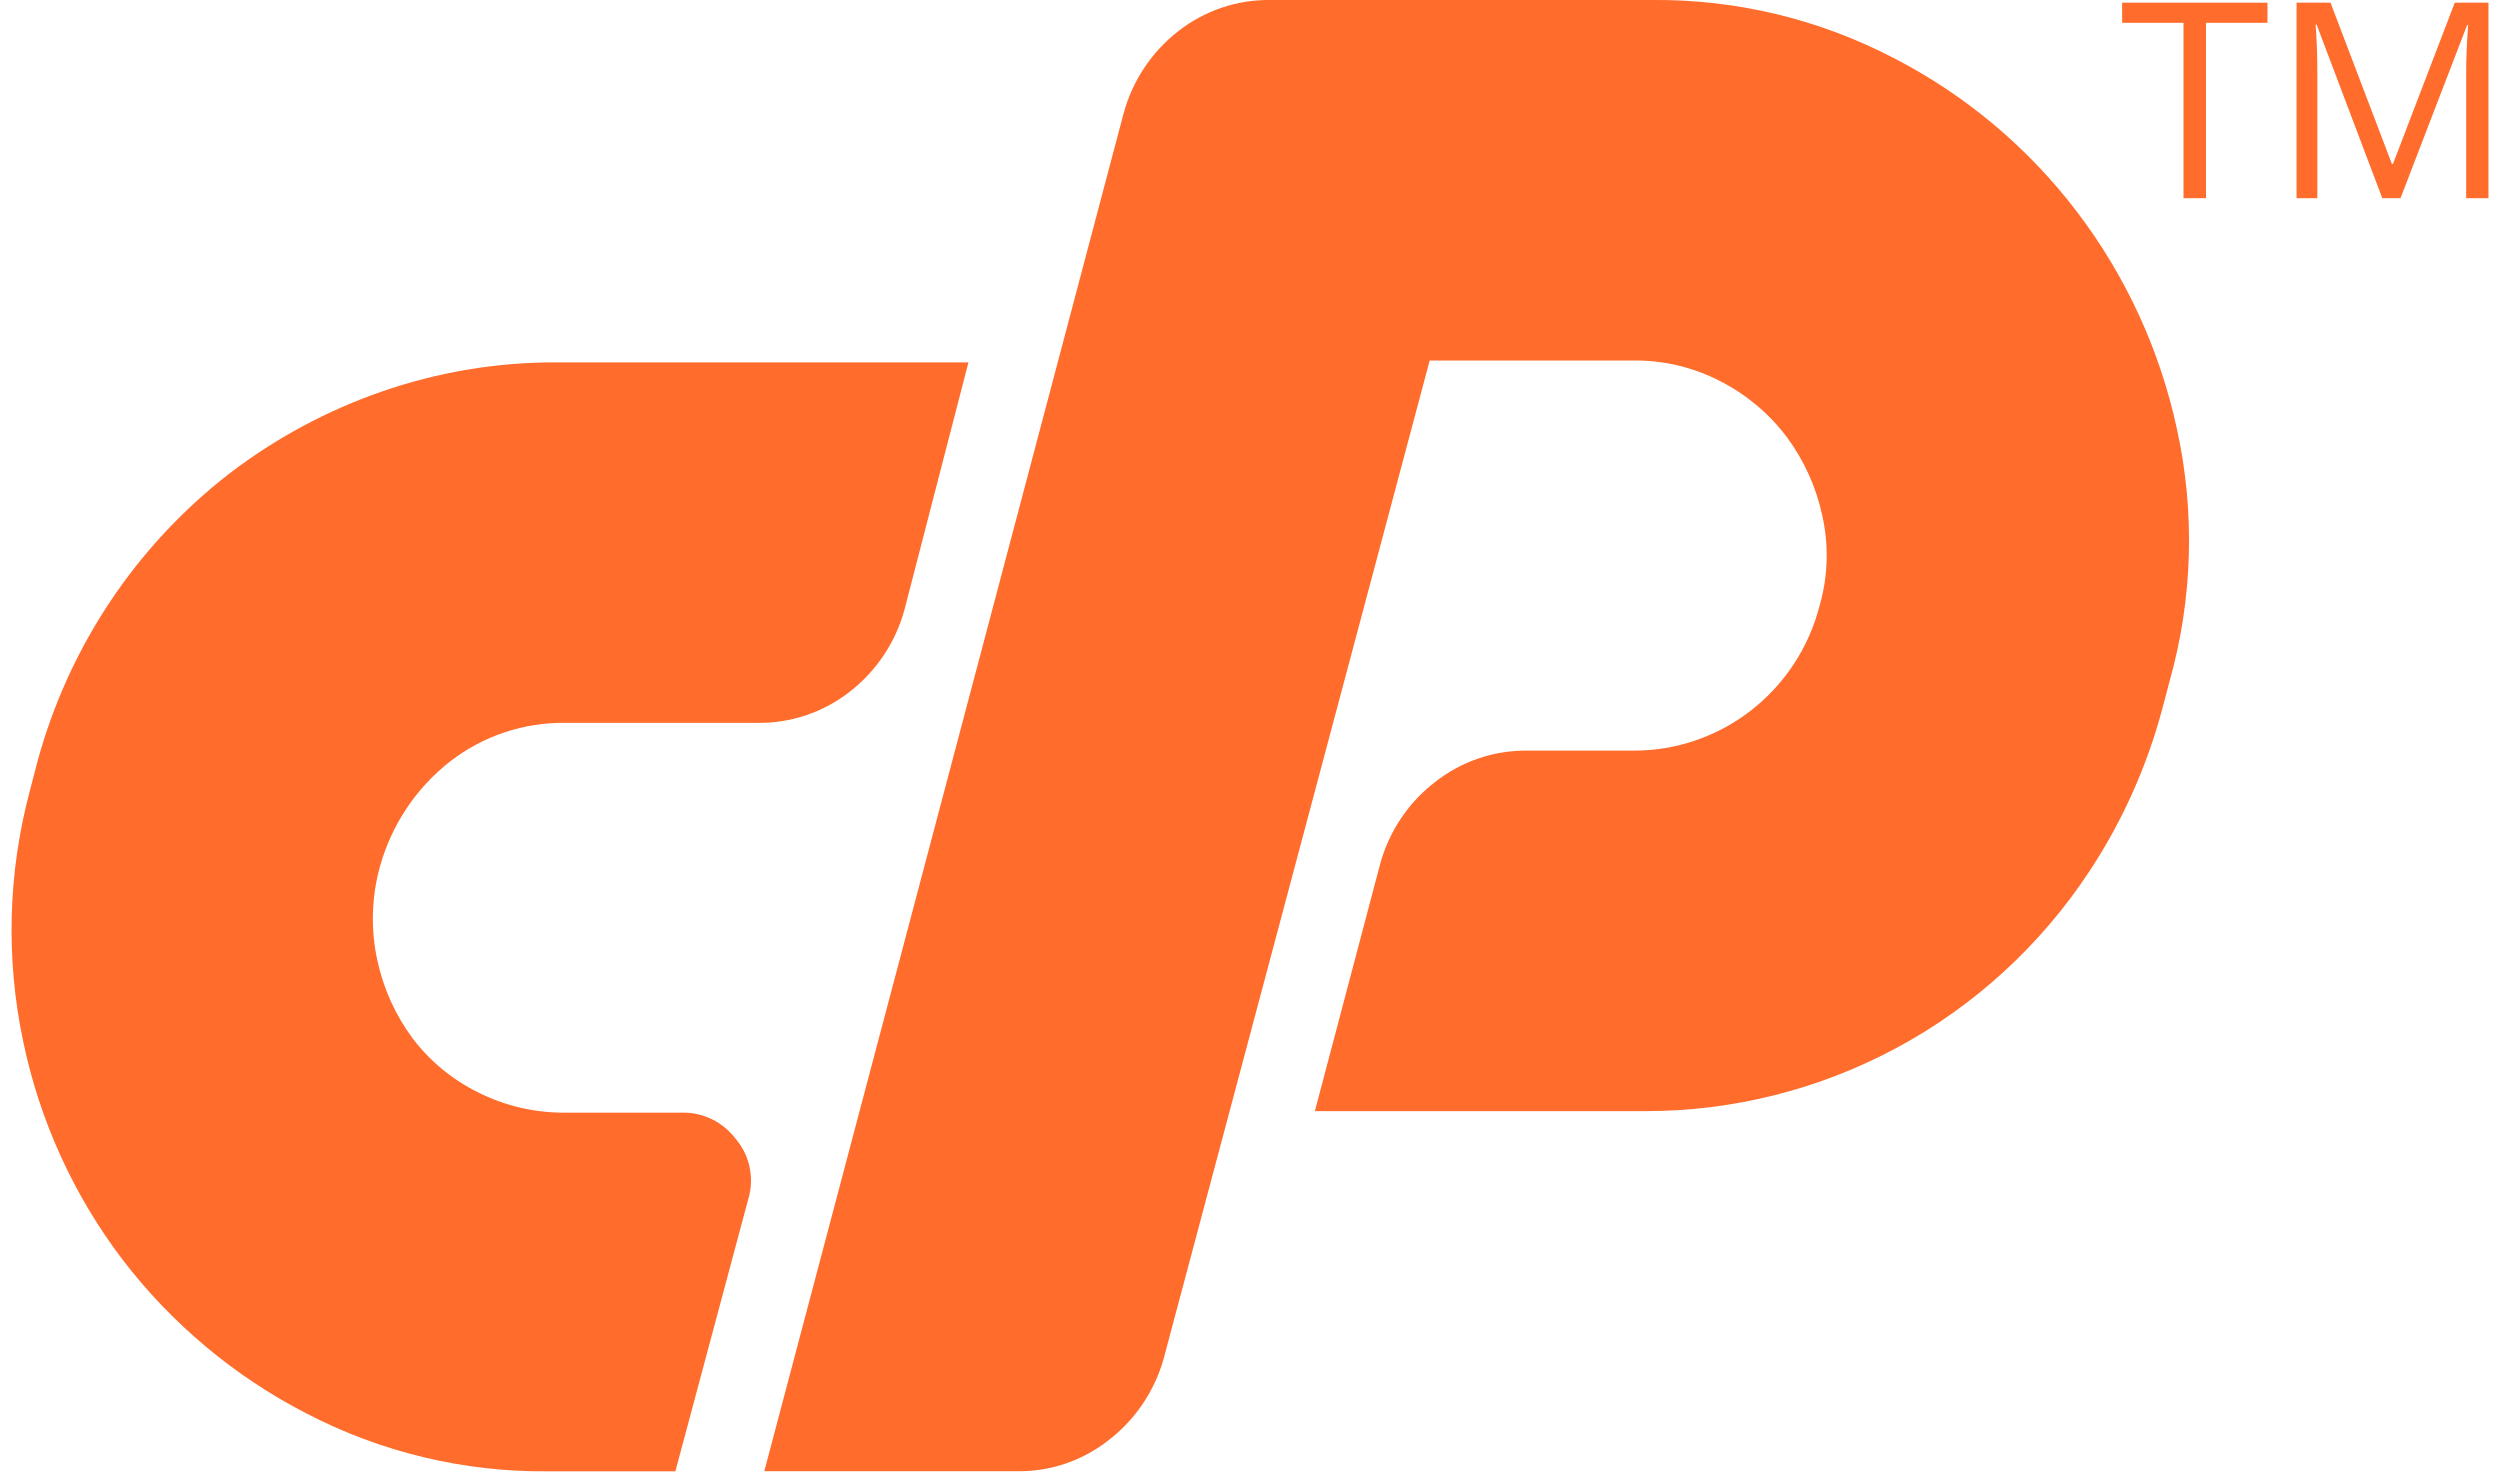 <?xml version="1.0" encoding="UTF-8"?>
<svg xmlns="http://www.w3.org/2000/svg" xmlns:xlink="http://www.w3.org/1999/xlink" width="95pt" height="56pt" viewBox="0 0 95 56" version="1.1">
<defs>
<clipPath id="clip1">
  <path d="M 0.441 13.641 L 36.848 13.641 L 36.848 55.91 L 0.441 55.91 Z M 0.441 13.641 "/>
</clipPath>
<clipPath id="clip2">
  <path d="M 87.23 0 L 94.562 0 L 94.562 7.605 L 87.23 7.605 Z M 87.23 0 "/>
</clipPath>
</defs>
<g id="surface1">
<g clip-path="url(#clip1)" clip-rule="nonzero">
<path style=" stroke:none;fill-rule:nonzero;fill:rgb(100%,42.353%,17.255%);fill-opacity:1;" d="M 21.148 13.77 L 36.801 13.77 L 34.379 23.133 C 34.047 24.383 33.316 25.488 32.301 26.277 C 31.293 27.07 30.047 27.488 28.77 27.469 L 21.492 27.469 C 19.91 27.445 18.363 27.961 17.105 28.934 C 15.816 29.941 14.883 31.336 14.441 32.918 C 14.117 34.082 14.082 35.305 14.336 36.48 C 14.566 37.559 15.023 38.57 15.676 39.453 C 16.336 40.324 17.191 41.031 18.172 41.512 C 19.203 42.031 20.344 42.293 21.496 42.281 L 25.93 42.281 C 26.324 42.273 26.715 42.363 27.07 42.539 C 27.426 42.715 27.734 42.977 27.973 43.297 C 28.23 43.605 28.41 43.973 28.488 44.371 C 28.57 44.77 28.551 45.18 28.434 45.566 L 25.664 55.91 L 20.812 55.91 C 17.621 55.941 14.473 55.184 11.637 53.707 C 8.914 52.305 6.531 50.312 4.66 47.871 C 2.809 45.434 1.516 42.609 0.887 39.602 C 0.215 36.445 0.301 33.172 1.133 30.055 L 1.406 29.004 C 2.582 24.625 5.148 20.758 8.715 17.996 C 10.461 16.66 12.41 15.609 14.484 14.887 C 16.629 14.141 18.879 13.762 21.148 13.77 Z M 21.148 13.77 "/>
</g>
<path style=" stroke:none;fill-rule:nonzero;fill:rgb(100%,42.353%,17.255%);fill-opacity:1;" d="M 29.043 55.906 L 42.691 4.332 C 43.023 3.086 43.754 1.98 44.77 1.188 C 45.777 0.398 47.023 -0.02 48.297 0 L 62.777 0 C 65.969 -0.031 69.121 0.727 71.957 2.203 C 74.676 3.602 77.055 5.594 78.918 8.039 C 80.777 10.48 82.082 13.309 82.727 16.32 C 83.418 19.477 83.324 22.758 82.449 25.867 L 82.172 26.918 C 81.586 29.117 80.652 31.207 79.402 33.102 C 77.551 35.914 75.039 38.219 72.09 39.809 C 69.141 41.398 65.848 42.23 62.5 42.223 L 49.965 42.223 L 52.457 32.789 C 52.805 31.562 53.531 30.484 54.535 29.715 C 55.543 28.922 56.789 28.504 58.066 28.523 L 62.086 28.523 C 63.703 28.527 65.277 27.984 66.555 26.984 C 67.832 25.984 68.746 24.586 69.148 23.004 C 69.469 21.887 69.5 20.703 69.242 19.57 C 69.008 18.492 68.547 17.48 67.891 16.598 C 67.227 15.719 66.375 15.004 65.398 14.5 C 64.375 13.965 63.238 13.688 62.086 13.699 L 54.328 13.699 L 44.215 51.645 C 43.867 52.867 43.141 53.945 42.137 54.719 C 41.148 55.5 39.93 55.922 38.672 55.906 Z M 29.043 55.906 "/>
<path style=" stroke:none;fill-rule:nonzero;fill:rgb(100%,42.353%,17.255%);fill-opacity:1;" d="M 83.828 7.531 L 82.973 7.531 L 82.973 0.867 L 80.641 0.867 L 80.641 0.102 L 86.164 0.102 L 86.164 0.867 L 83.828 0.867 Z M 83.828 7.531 "/>
<g clip-path="url(#clip2)" clip-rule="nonzero">
<path style=" stroke:none;fill-rule:nonzero;fill:rgb(100%,42.353%,17.255%);fill-opacity:1;" d="M 90.527 7.531 L 88.031 0.934 L 87.992 0.934 C 88.035 1.457 88.059 2.078 88.059 2.801 L 88.059 7.531 L 87.27 7.531 L 87.27 0.102 L 88.559 0.102 L 90.891 6.227 L 90.934 6.227 L 93.281 0.102 L 94.562 0.102 L 94.562 7.531 L 93.715 7.531 L 93.715 2.742 C 93.715 2.191 93.742 1.598 93.789 0.953 L 93.75 0.953 L 91.219 7.531 Z M 90.527 7.531 "/>
</g>
</g>
</svg>
